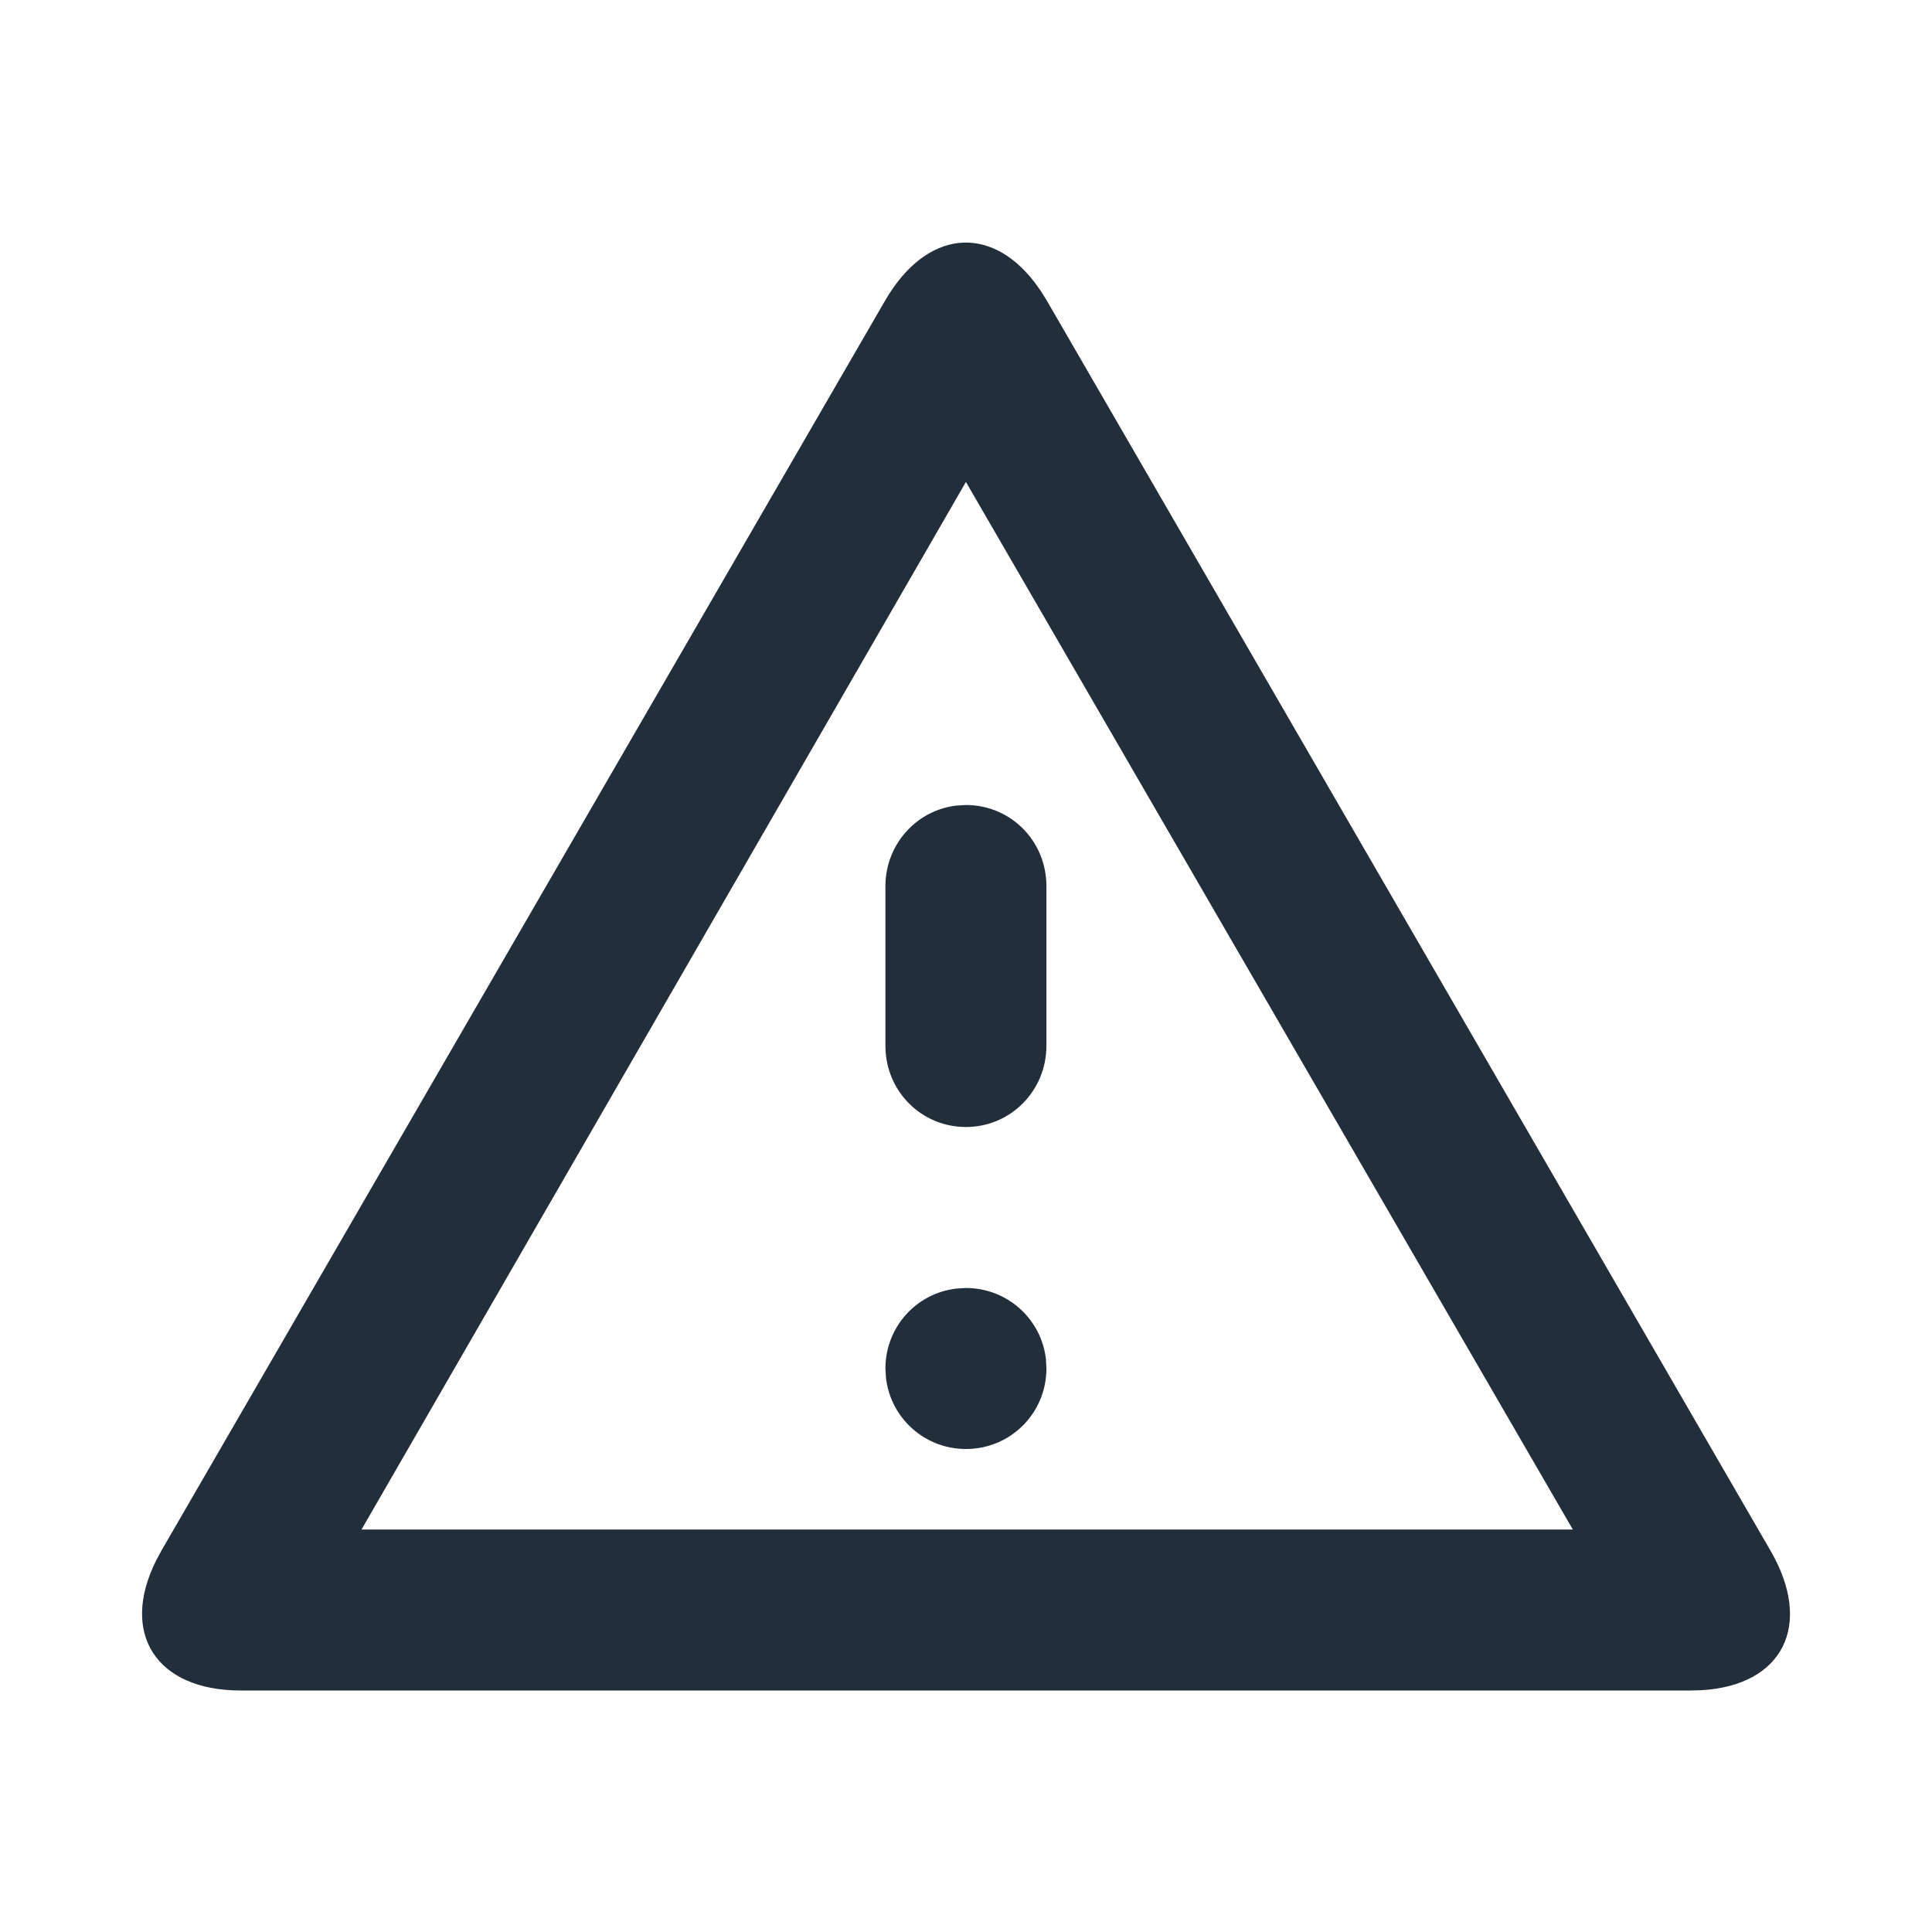 <svg xmlns="http://www.w3.org/2000/svg" fill="none" viewBox="0 0 24 24" height="24" width="24">
<path fill="#222E3A" d="M13.005 3.736L12.931 3.617L12.849 3.503C12.293 2.783 11.505 2.854 10.994 3.736L2.005 19.263L1.941 19.382C1.487 20.286 1.935 21 2.991 21H21.008L21.142 20.996C22.143 20.936 22.531 20.191 21.994 19.263L13.005 3.736ZM4.491 19L11.999 5.987L19.538 19H4.491ZM11.999 16C12.512 16 12.935 16.383 12.993 16.883L12.999 17C12.999 17.552 12.556 18 11.999 18C11.487 18 11.064 17.617 11.006 17.117L10.999 17C10.999 16.487 11.382 16.064 11.882 16.007L11.999 16ZM12.999 11.009C12.999 10.443 12.552 10 11.999 10L11.882 10.007C11.382 10.065 10.999 10.492 10.999 11.009V12.991C10.999 13.556 11.447 14 11.999 14C12.556 14 12.999 13.548 12.999 12.991V11.009Z" clip-rule="evenodd" fill-rule="evenodd"/>
</svg>